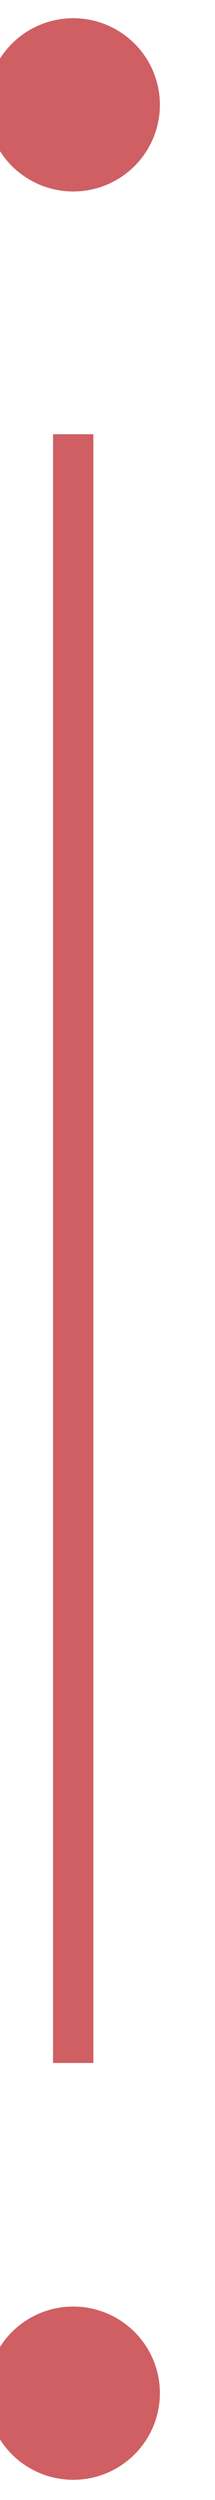 <?xml version="1.0" encoding="UTF-8" standalone="no"?>
<!DOCTYPE svg PUBLIC "-//W3C//DTD SVG 1.1//EN" "http://www.w3.org/Graphics/SVG/1.1/DTD/svg11.dtd">
<svg width="100%" height="100%" viewBox="0 0 8 93" version="1.1" xmlns="http://www.w3.org/2000/svg" xmlns:xlink="http://www.w3.org/1999/xlink" xml:space="preserve" xmlns:serif="http://www.serif.com/" style="fill-rule:evenodd;clip-rule:evenodd;stroke-linejoin:round;stroke-miterlimit:1.5;">
    <g id="Prancheta4" transform="matrix(1.421,0,0,1.033,-3285.99,-347.195)">
        <rect x="2311.72" y="336.209" width="4.946" height="90.045" style="fill:none;"/>
        <g transform="matrix(0.704,0,0,0.968,2067.43,-64.371)">
            <path d="M350.761,429.867L350.761,490.46" style="fill:none;stroke:rgb(207,95,98);stroke-width:1.5px;"/>
        </g>
        <g transform="matrix(0.704,0,0,0.968,2067.52,-64.192)">
            <circle cx="350.635" cy="417.429" r="2.473" style="fill:rgb(207,95,98);stroke:rgb(207,95,98);stroke-width:1.5px;"/>
        </g>
        <g transform="matrix(0.704,0,0,0.968,2067.52,18.213)">
            <circle cx="350.635" cy="417.429" r="2.473" style="fill:rgb(207,95,98);stroke:rgb(207,95,98);stroke-width:1.5px;"/>
        </g>
    </g>
</svg>
